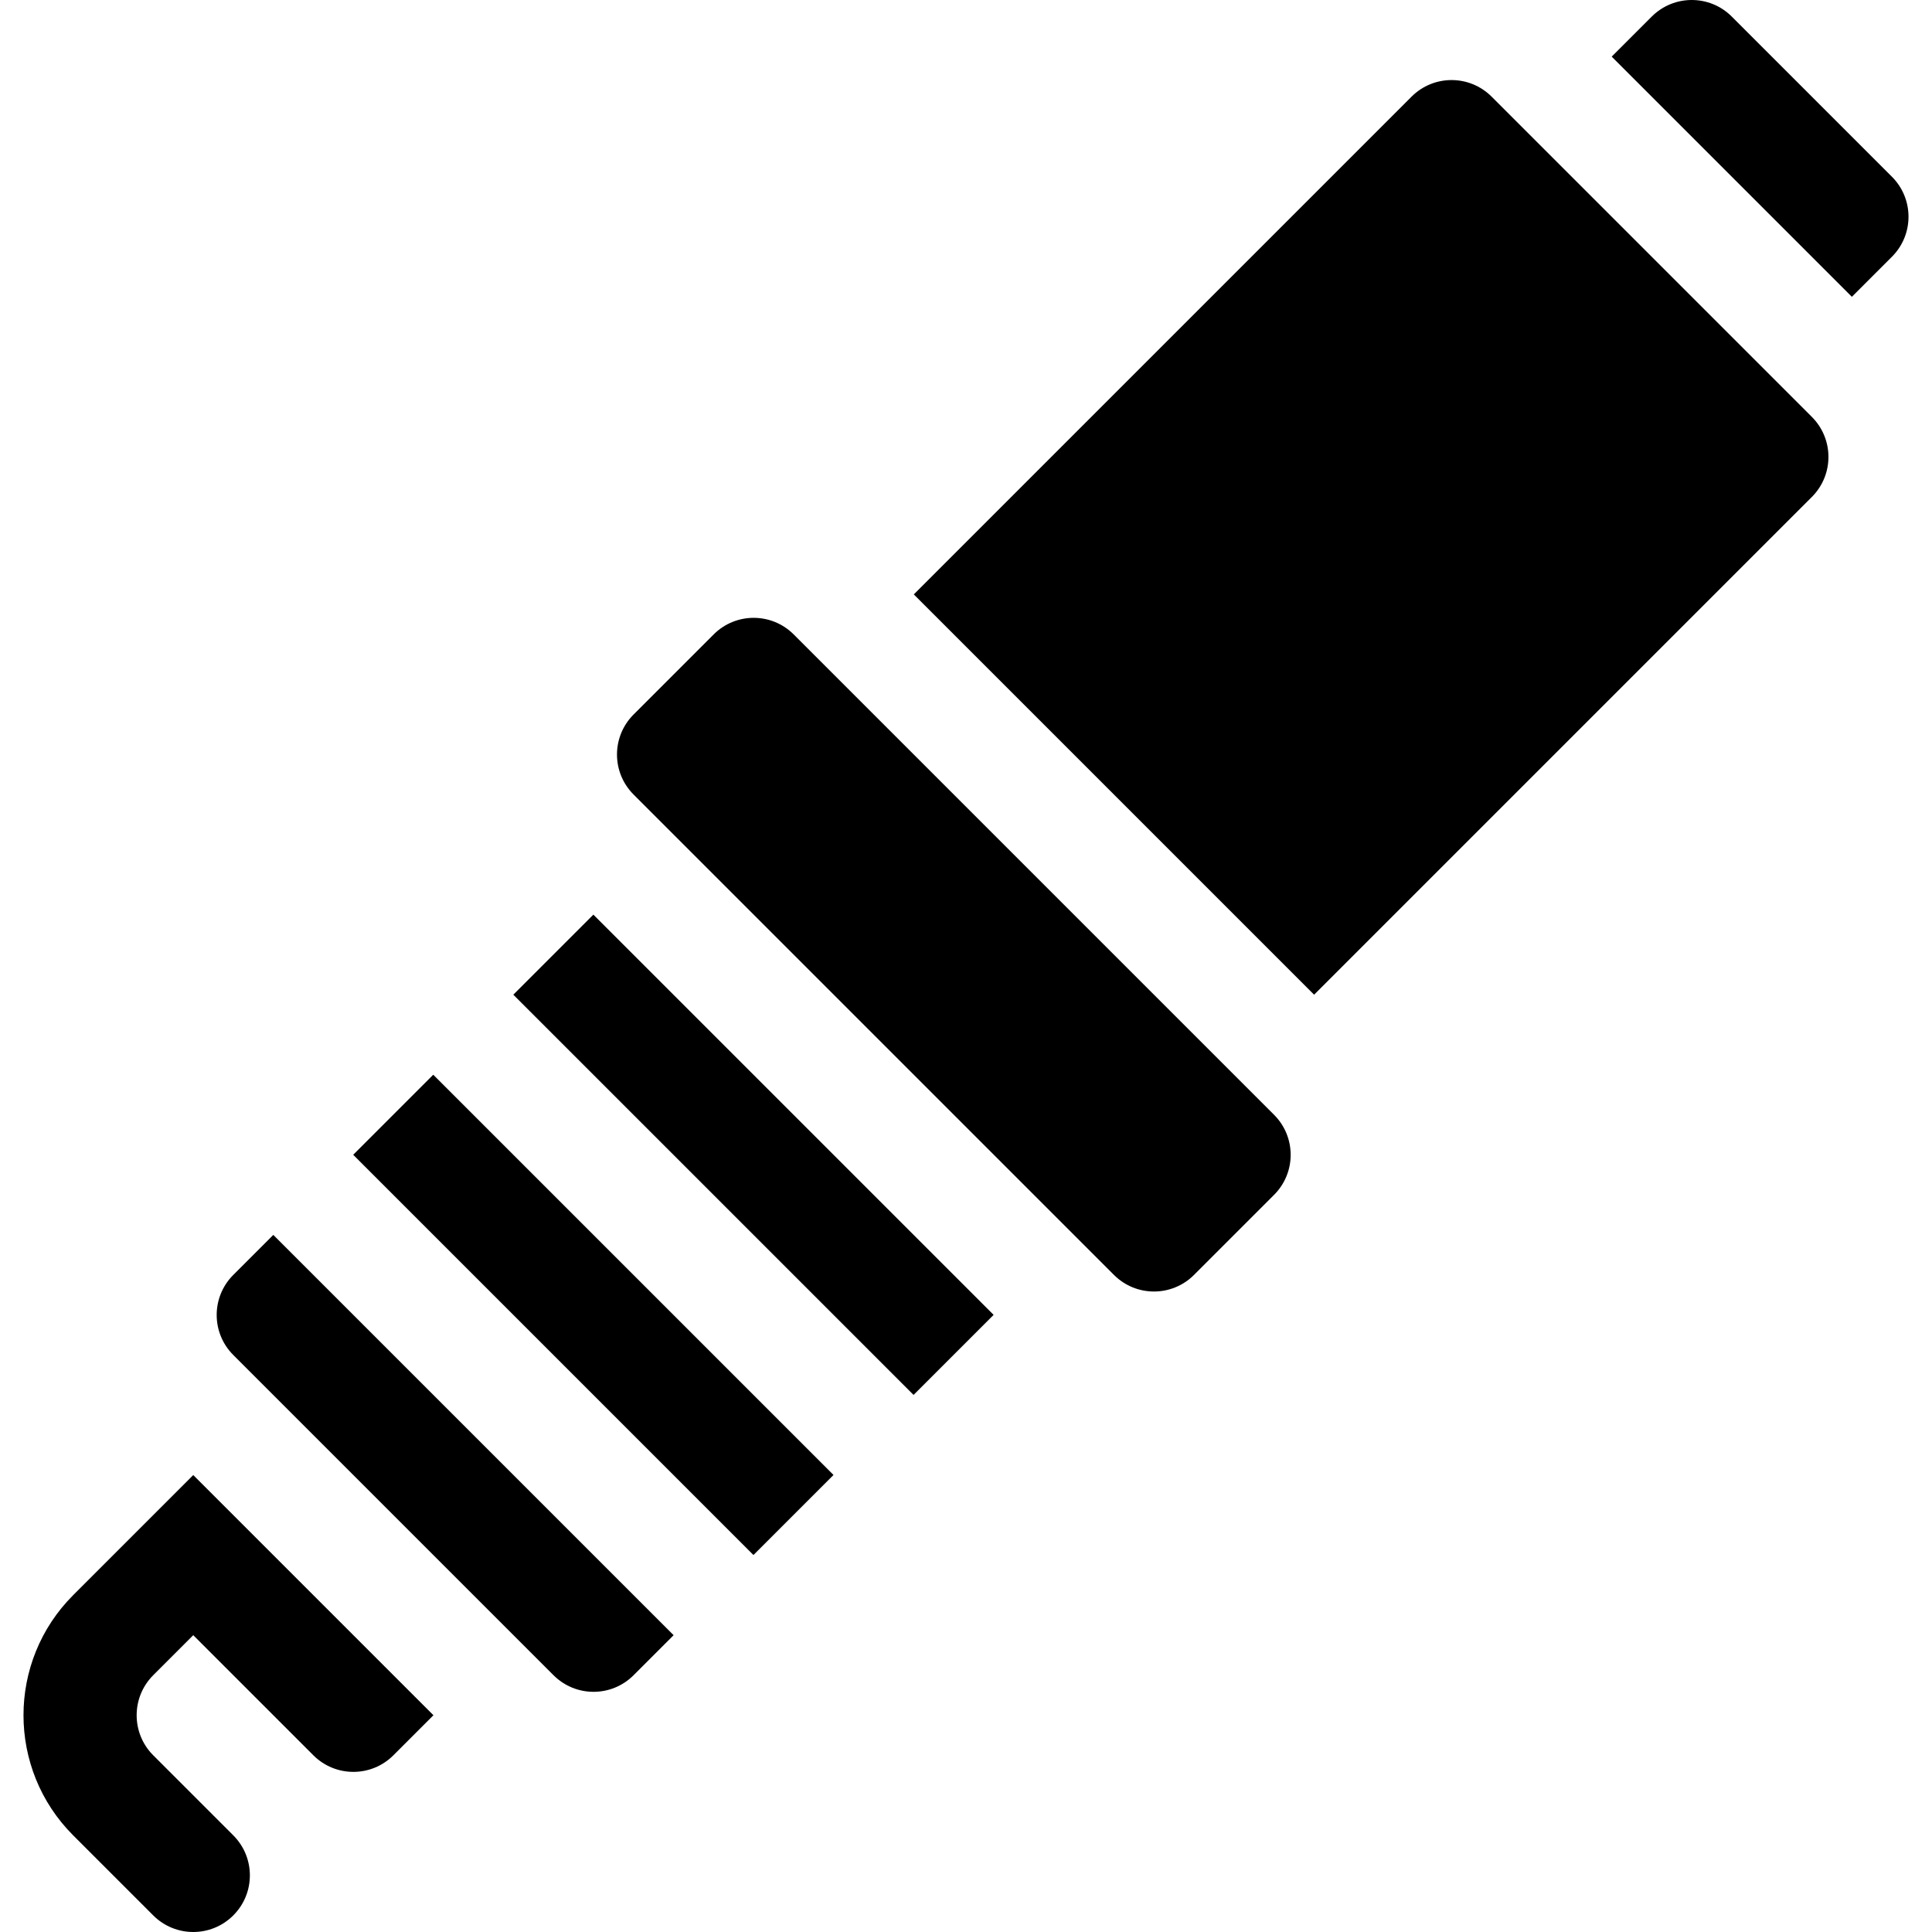 <svg id="Capa_1" enable-background="new 0 0 511.911 511.911" height="512" viewBox="0 0 511.911 511.911" width="512" xmlns="http://www.w3.org/2000/svg"><g><path d="m189.091 168.103-21.213 21.213c-5.863 5.863-5.863 15.351 0 21.213l127.279 127.279c5.863 5.863 15.351 5.863 21.213 0l21.213-21.213c5.863-5.863 5.863-15.351 0-21.213l-127.279-127.279c-5.863-5.863-15.351-5.863-21.213 0z"/><path d="m83.025 465.087c5.863 5.863 15.351 5.863 21.213 0l10.607-10.607-63.64-63.64c-2.136 2.136-33.956 33.956-31.82 31.82-17.546 17.546-17.546 46.093 0 63.64l21.213 21.213c5.863 5.863 15.351 5.863 21.213 0 5.863-5.863 5.863-15.351 0-21.213l-21.213-21.213c-5.852-5.852-5.852-15.361 0-21.213l10.607-10.607z"/><path d="m184.697 230.988h30v150h-30z" transform="matrix(.707 -.707 .707 .707 -157.877 230.829)"/><path d="m167.877 443.874 10.607-10.607-106.066-106.065-10.607 10.607c-5.863 5.863-5.863 15.351 0 21.213l84.853 84.853c5.863 5.862 15.351 5.862 21.213-.001z"/><path d="m142.271 273.415h30v150h-30z" transform="matrix(.707 -.707 .707 .707 -200.303 213.256)"/><path d="m374.009 25.61-131.885 131.886 106.066 106.066 131.886-131.886c5.863-5.863 5.863-15.351 0-21.213l-84.853-84.853c-5.863-5.862-15.351-5.862-21.214 0z"/><path d="m427.042 15.004 63.64 63.64 10.607-10.607c5.863-5.863 5.863-15.351 0-21.213l-42.427-42.427c-5.863-5.863-15.351-5.863-21.213 0z"/></g></svg>